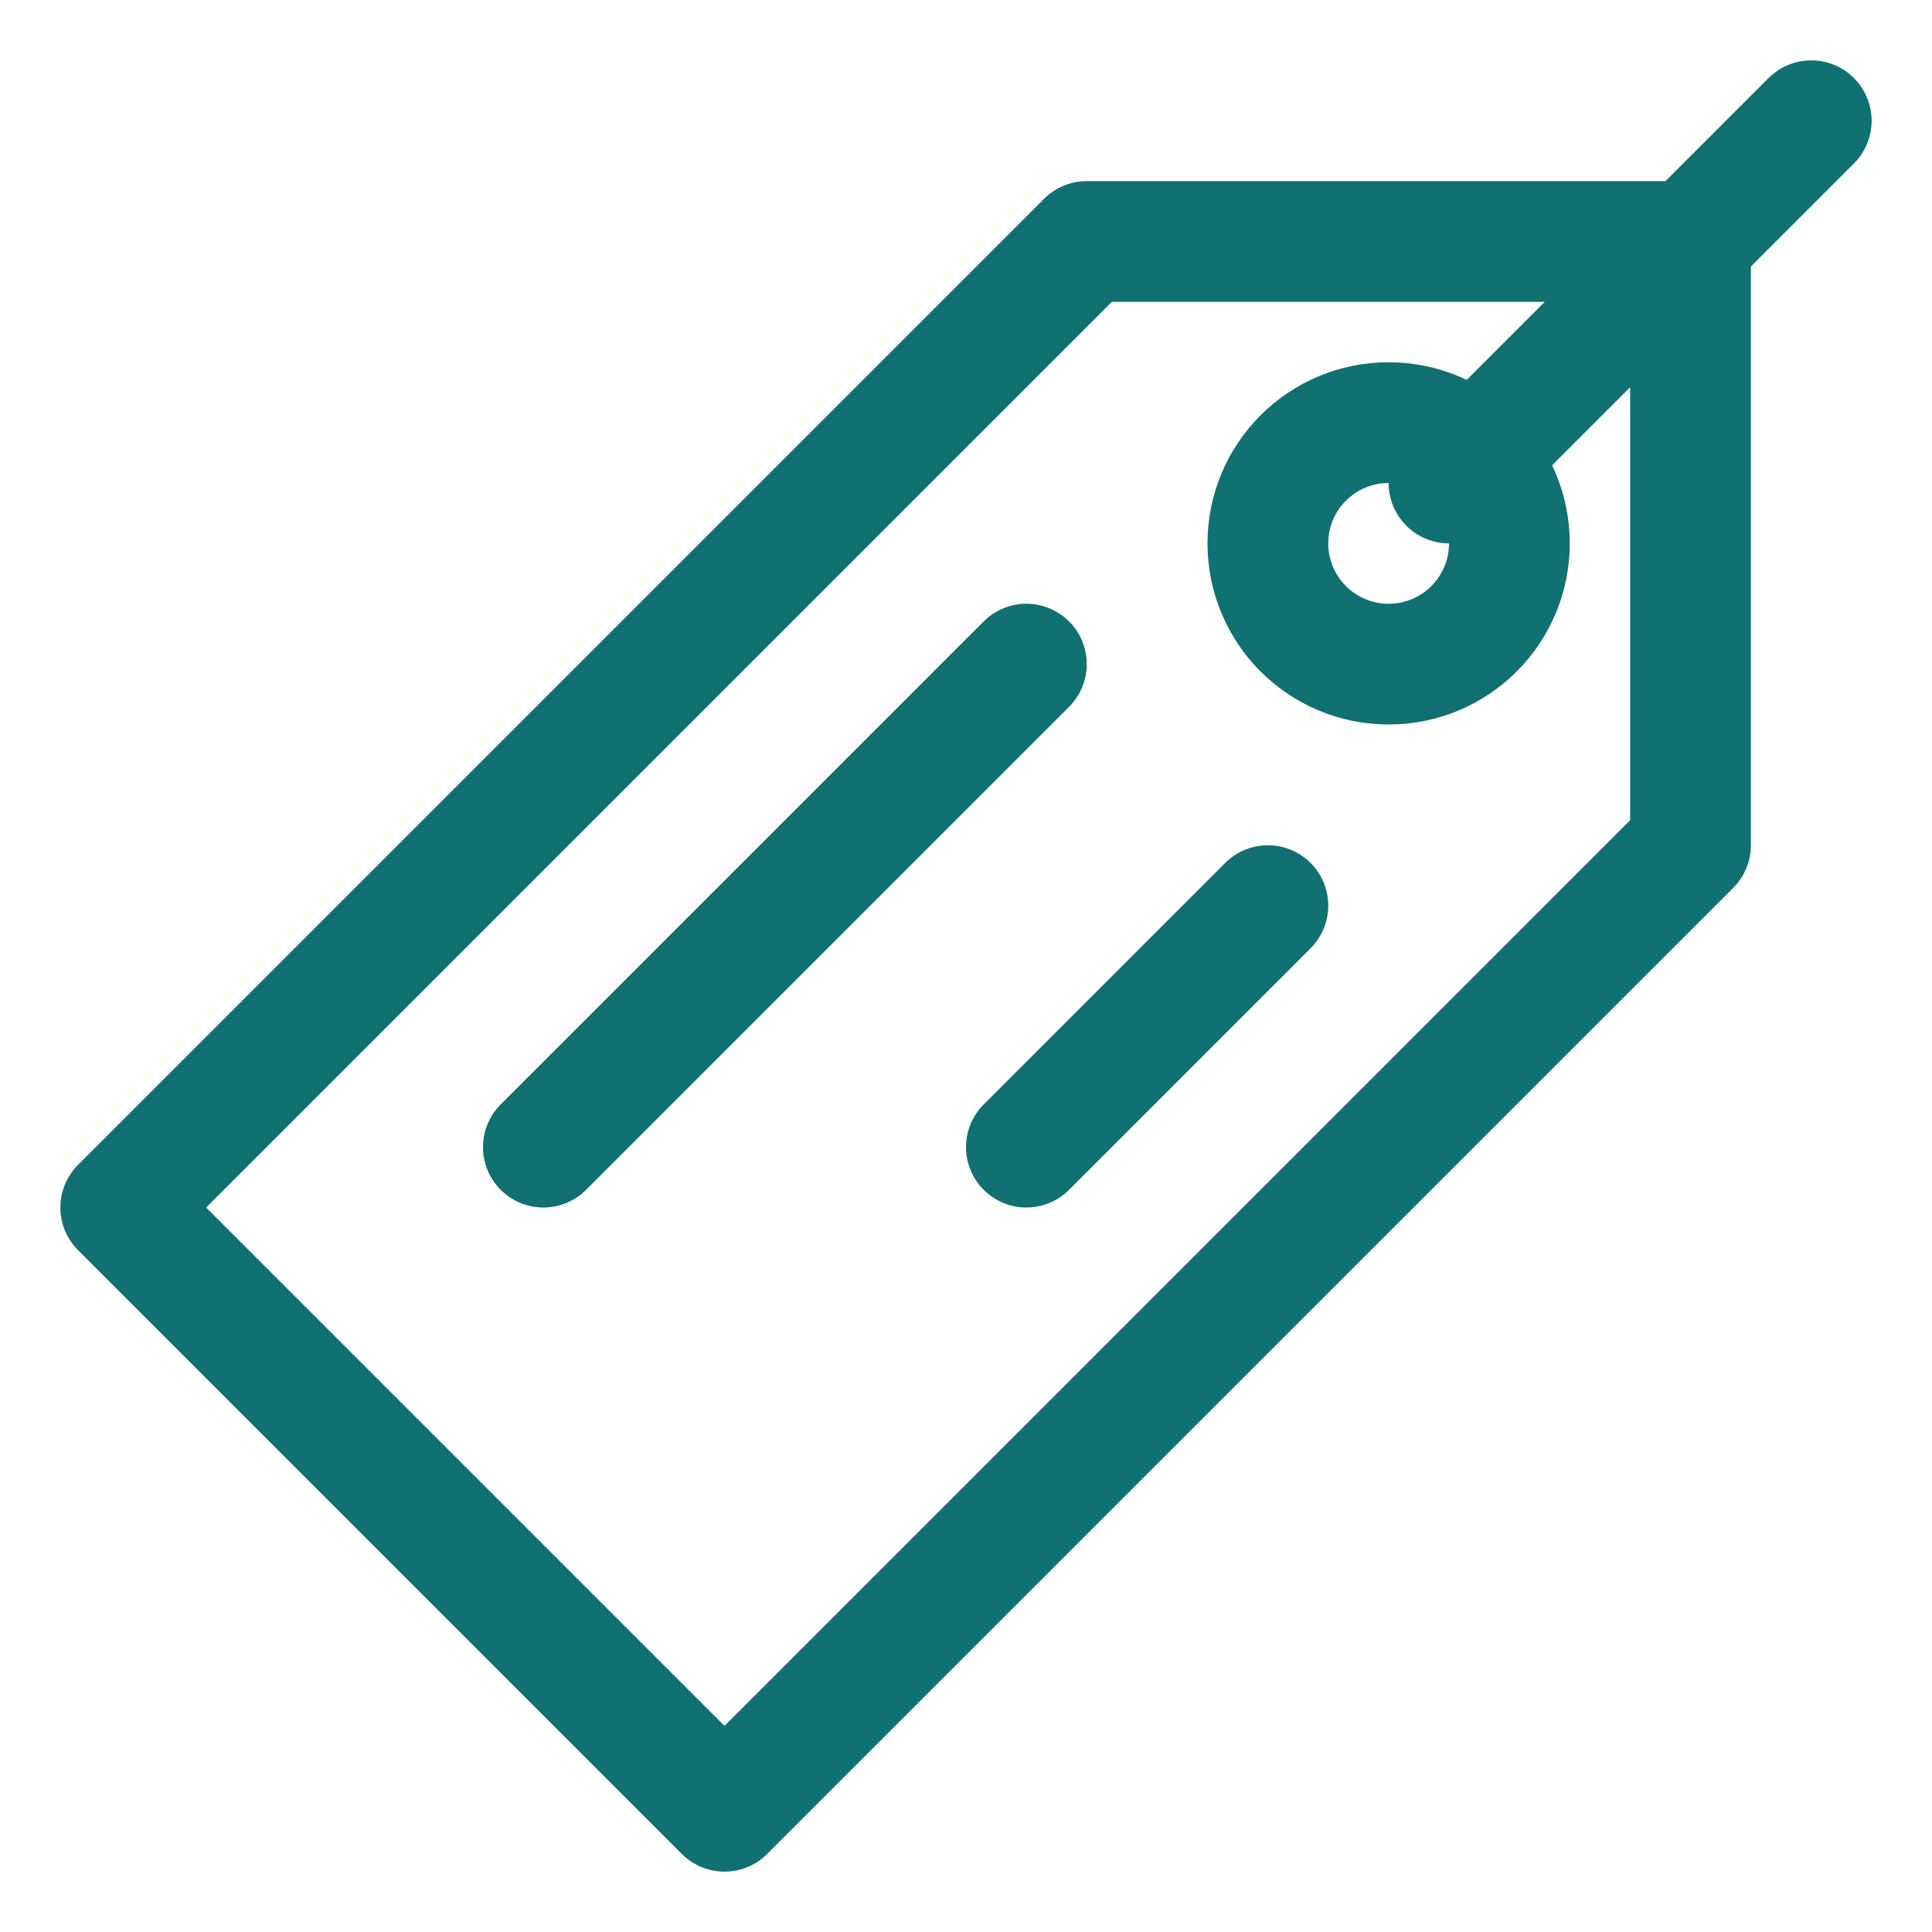 <?xml version="1.0" encoding="UTF-8"?> <svg xmlns="http://www.w3.org/2000/svg" width="32" height="32" viewBox="0 0 32 32" fill="none"><path d="M2 20L18 4H28V14L12 30L2 20Z" stroke="#117071" stroke-width="2" stroke-miterlimit="10" stroke-linecap="round" stroke-linejoin="round"></path><path d="M23 11C24.105 11 25 10.105 25 9C25 7.895 24.105 7 23 7C21.895 7 21 7.895 21 9C21 10.105 21.895 11 23 11Z" stroke="#117071" stroke-width="2" stroke-miterlimit="10" stroke-linecap="round" stroke-linejoin="round"></path><path d="M24 8L30 2" stroke="#117071" stroke-width="2" stroke-miterlimit="10" stroke-linecap="round" stroke-linejoin="round"></path><path d="M17 11L9 19" stroke="#117071" stroke-width="2" stroke-miterlimit="10" stroke-linecap="round" stroke-linejoin="round"></path><path d="M21 15L17 19" stroke="#117071" stroke-width="2" stroke-miterlimit="10" stroke-linecap="round" stroke-linejoin="round"></path></svg> 